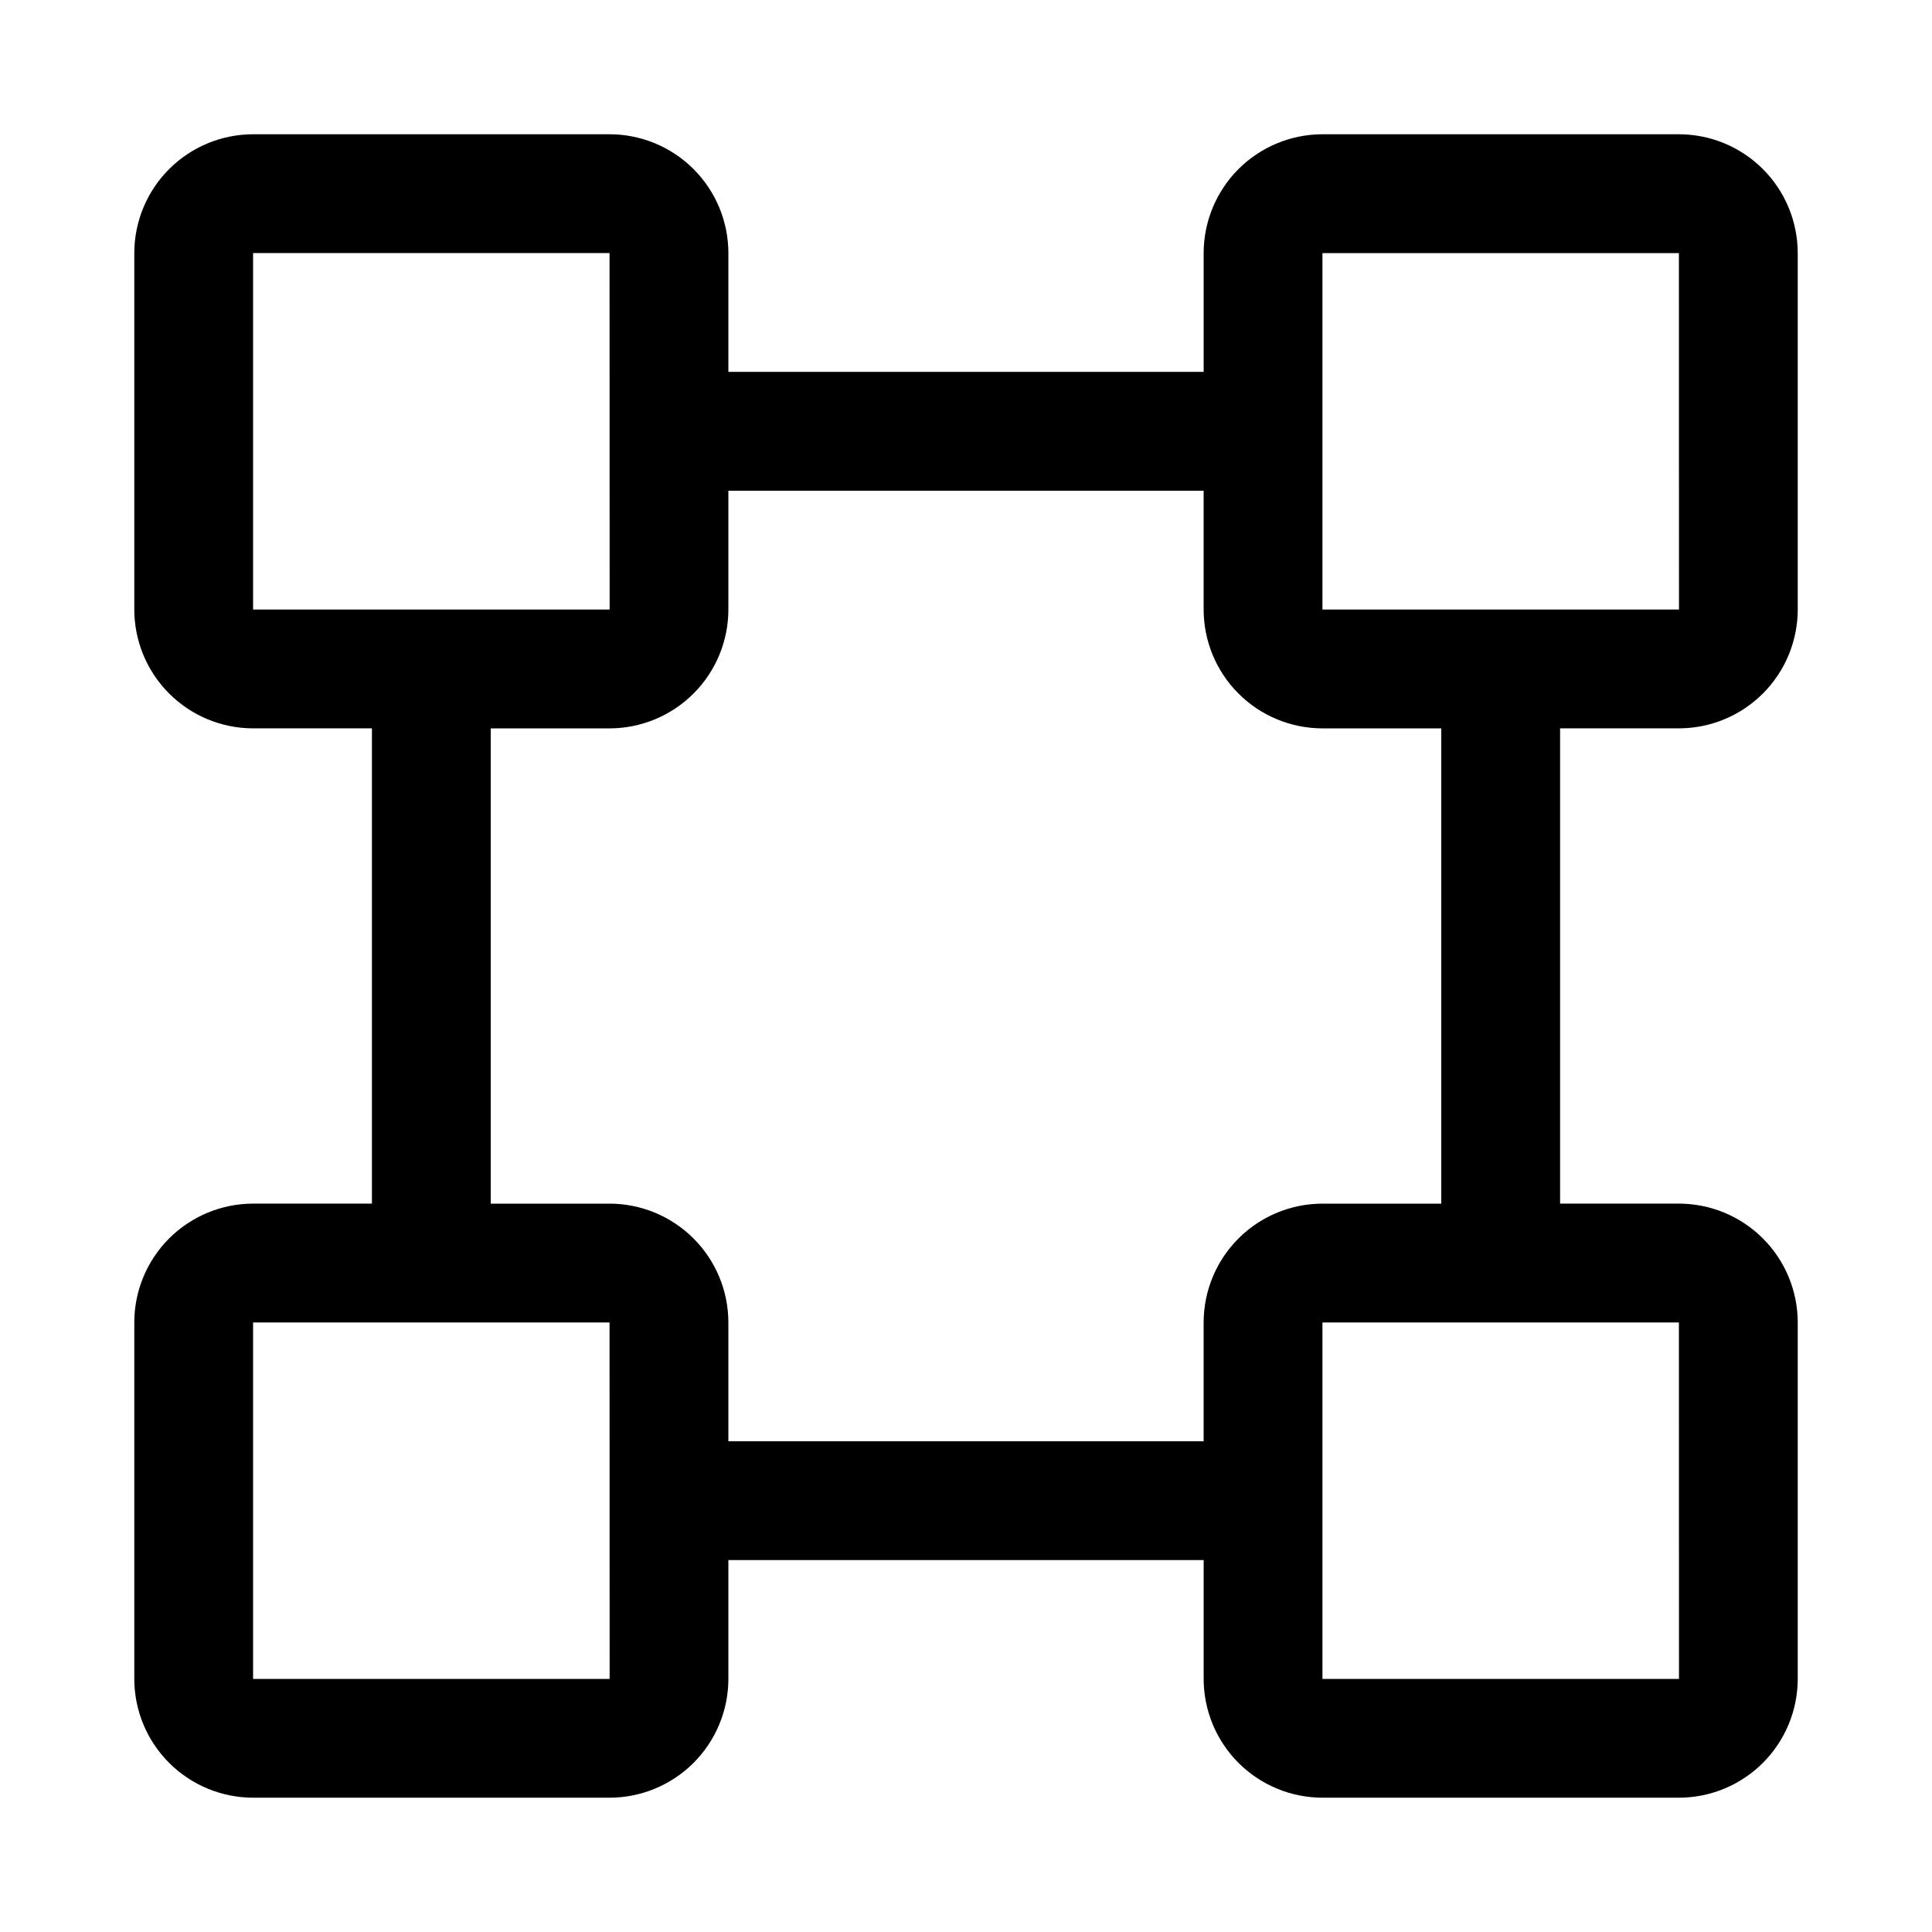 <?xml version="1.0" encoding="UTF-8"?>
<!-- Uploaded to: ICON Repo, www.svgrepo.com, Generator: ICON Repo Mixer Tools -->
<svg fill="#000000" width="800px" height="800px" version="1.1" viewBox="144 144 512 512" xmlns="http://www.w3.org/2000/svg">
 <path d="m588.93 179.58h-94.465c-8.348 0.008-16.352 3.328-22.254 9.23-5.902 5.906-9.223 13.91-9.23 22.258v31.488h-125.95v-31.488c-0.008-8.348-3.328-16.352-9.234-22.258-5.902-5.902-13.906-9.223-22.254-9.23h-94.465c-8.348 0.008-16.352 3.328-22.258 9.23-5.902 5.906-9.223 13.91-9.23 22.258v94.465c0.008 8.348 3.328 16.352 9.23 22.254 5.906 5.906 13.91 9.227 22.258 9.234h31.488v125.95h-31.488c-8.348 0.008-16.352 3.328-22.258 9.23-5.902 5.902-9.223 13.906-9.23 22.254v94.465c0.008 8.352 3.328 16.355 9.23 22.258 5.906 5.902 13.91 9.223 22.258 9.23h94.465c8.348-0.008 16.352-3.328 22.254-9.23 5.906-5.902 9.227-13.906 9.234-22.258v-31.488h125.95v31.488c0.008 8.352 3.328 16.355 9.23 22.258 5.902 5.902 13.906 9.223 22.254 9.23h94.465c8.352-0.008 16.355-3.328 22.258-9.23s9.223-13.906 9.23-22.258v-94.465c-0.008-8.348-3.328-16.352-9.23-22.254-5.902-5.902-13.906-9.223-22.258-9.23h-31.488v-125.95h31.488c8.352-0.008 16.355-3.328 22.258-9.234 5.902-5.902 9.223-13.906 9.23-22.254v-94.465c-0.008-8.348-3.328-16.352-9.23-22.258-5.902-5.902-13.906-9.223-22.258-9.23zm-377.86 31.488h94.465l0.012 47.176-0.012 0.055 0.012 0.059 0.012 47.176h-94.488zm0 377.86v-94.465h94.465l0.023 94.465zm377.88 0h-94.488v-94.465h94.465zm-63-125.95h-31.488c-8.348 0.008-16.352 3.328-22.254 9.23-5.902 5.902-9.223 13.906-9.23 22.254v31.488h-125.95v-31.488c-0.008-8.348-3.328-16.352-9.234-22.254-5.902-5.902-13.906-9.223-22.254-9.23h-31.488v-125.95h31.488c8.348-0.008 16.352-3.328 22.254-9.234 5.906-5.902 9.227-13.906 9.234-22.254v-31.488h125.95v31.488c0.008 8.348 3.328 16.352 9.23 22.254 5.902 5.906 13.906 9.227 22.254 9.234h31.488zm-31.488-157.44v-94.465h94.465l0.023 94.465z"/>
</svg>